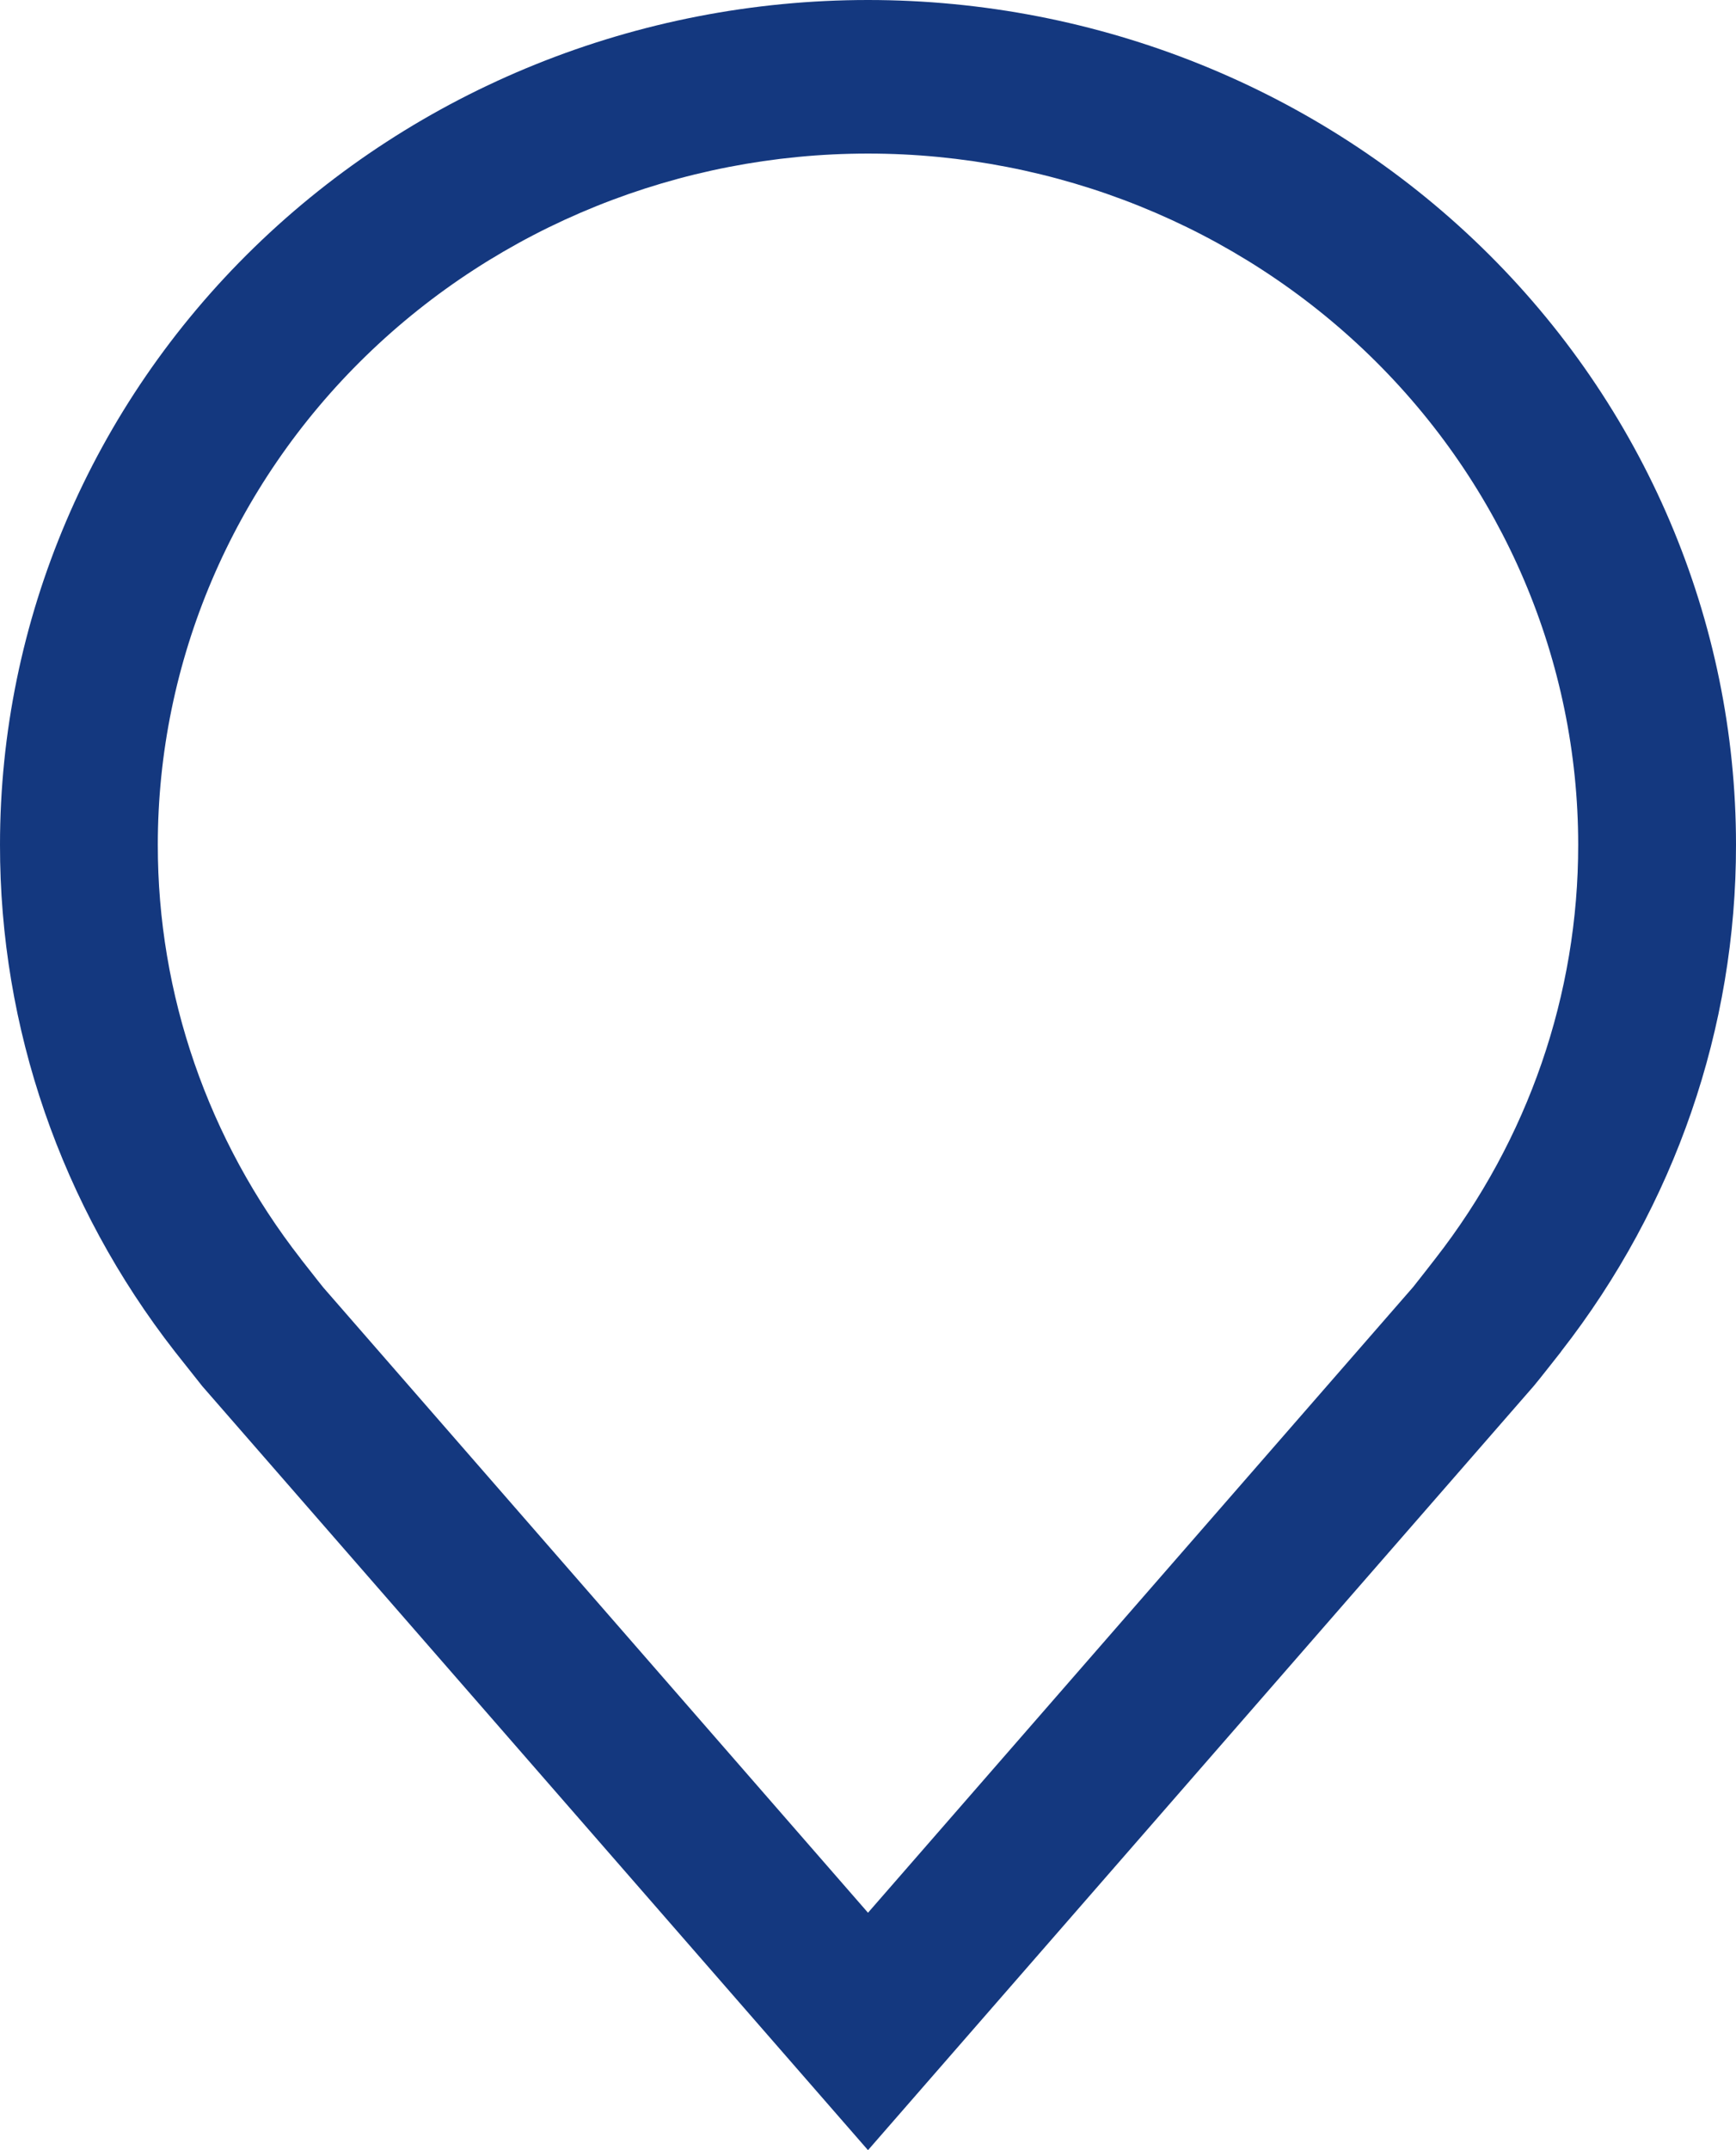 <svg width="21" height="26" viewBox="0 0 21 26" fill="none" xmlns="http://www.w3.org/2000/svg">
<path d="M10.5 26L2.447 16.762C2.336 16.623 2.225 16.483 2.115 16.343C0.74 14.58 -0.003 12.427 1.11709e-05 10.214C1.11709e-05 7.505 1.106 4.907 3.075 2.992C5.045 1.076 7.715 0 10.5 0C13.285 0 15.956 1.076 17.925 2.992C19.894 4.907 21 7.505 21 10.214C21.003 12.426 20.261 14.578 18.886 16.34L18.885 16.343C18.885 16.343 18.598 16.709 18.555 16.758L10.5 26ZM3.639 15.224C3.641 15.224 3.862 15.51 3.913 15.571L10.5 23.129L17.096 15.561C17.138 15.51 17.361 15.222 17.362 15.221C18.486 13.781 19.093 12.022 19.091 10.214C19.091 7.998 18.186 5.872 16.575 4.305C14.964 2.738 12.778 1.857 10.5 1.857C8.222 1.857 6.036 2.738 4.425 4.305C2.814 5.872 1.909 7.998 1.909 10.214C1.907 12.023 2.515 13.783 3.64 15.224H3.639Z" fill="#14387F"/>
</svg>
